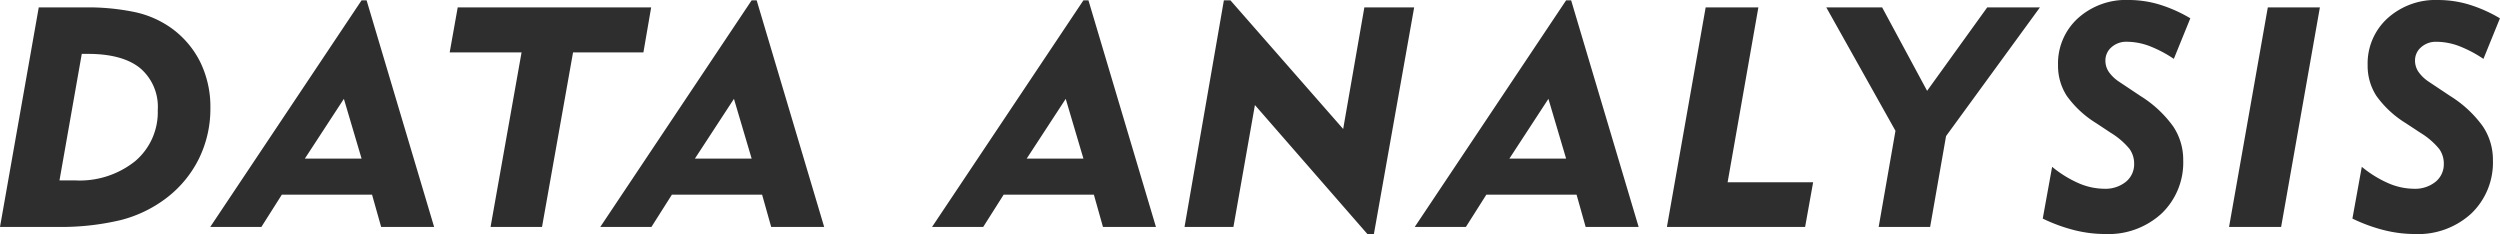 <svg xmlns="http://www.w3.org/2000/svg" width="322.569" height="30.195" viewBox="0 0 322.569 30.195">
  <path id="パス_2759" data-name="パス 2759" d="M.645,0l5-28.32h5.879a29.45,29.45,0,0,1,6.572.615,12.719,12.719,0,0,1,4.5,1.943,11.952,11.952,0,0,1,3.867,4.453,13.135,13.135,0,0,1,1.328,5.957A14.606,14.606,0,0,1,26.3-8.779a14.434,14.434,0,0,1-4.307,5.146,16.391,16.391,0,0,1-5.82,2.764A33.415,33.415,0,0,1,7.871,0ZM8.32-6h2.031a11.444,11.444,0,0,0,7.754-2.5A8.279,8.279,0,0,0,21-15.078a6.54,6.54,0,0,0-2.275-5.41q-2.275-1.836-6.729-1.836h-.8ZM47.3-8.809l-2.285-7.715L39.978-8.809ZM34.373,0h-6.6L47.3-29.238h.645L56.658,0H49.822L48.65-4.16H37.009ZM63.941,0l4-22.52H58.667l1.035-5.8H84.663l-1,5.8H74.585L70.581,0ZM97.63-8.809l-2.285-7.715L90.305-8.809ZM84.7,0H78.1L97.63-29.238h.645L106.985,0h-6.836L98.977-4.16H87.337Zm55.738-8.809-2.285-7.715-5.039,7.715ZM127.508,0h-6.6l19.531-29.238h.645L149.793,0h-6.836l-1.172-4.16H130.145Zm25.974,0,5.078-29.238h.84l14.551,16.6,2.734-15.684h6.426L177.916.918h-.84L162.564-15.723,159.791,0Zm49.236-8.809-2.285-7.715-5.039,7.715ZM189.788,0h-6.6l19.531-29.238h.645L212.073,0h-6.836l-1.172-4.16H192.425Zm25.935,0,5-28.32h6.8L223.555-5.762h11.035L233.555,0Zm33.963,0h-6.641l2.168-12.4L236.288-28.32h7.207l5.8,10.762,7.754-10.762h6.8l-12.109,16.6Zm14.529-1.074,1.211-6.68a14.429,14.429,0,0,0,3.428,2.119,8.435,8.435,0,0,0,3.291.713,4.2,4.2,0,0,0,2.8-.9,2.921,2.921,0,0,0,1.064-2.344,3.24,3.24,0,0,0-.6-1.9,9.52,9.52,0,0,0-2.393-2.061L271.09-13.4a13.083,13.083,0,0,1-3.779-3.516,7.145,7.145,0,0,1-1.123-3.965,7.874,7.874,0,0,1,2.549-6.025,9.234,9.234,0,0,1,6.553-2.373,13.877,13.877,0,0,1,3.945.576,18.233,18.233,0,0,1,4.023,1.787l-2.129,5.234a15.847,15.847,0,0,0-3.213-1.68,8.362,8.362,0,0,0-2.861-.527,2.847,2.847,0,0,0-1.963.7,2.234,2.234,0,0,0-.791,1.738A2.567,2.567,0,0,0,272.74-20a4.906,4.906,0,0,0,1.357,1.289l2.754,1.836a14.8,14.8,0,0,1,4.189,3.9,7.708,7.708,0,0,1,1.3,4.346,9.1,9.1,0,0,1-2.783,6.895A10.128,10.128,0,0,1,272.262.918a16.414,16.414,0,0,1-3.975-.5A21.228,21.228,0,0,1,264.215-1.074ZM288.255,0l5-28.32h6.719l-5,28.32Zm15.916-1.074,1.211-6.68a14.429,14.429,0,0,0,3.428,2.119,8.435,8.435,0,0,0,3.291.713,4.2,4.2,0,0,0,2.8-.9,2.921,2.921,0,0,0,1.064-2.344,3.24,3.24,0,0,0-.6-1.9,9.52,9.52,0,0,0-2.393-2.061l-1.934-1.27a13.083,13.083,0,0,1-3.779-3.516,7.145,7.145,0,0,1-1.123-3.965,7.874,7.874,0,0,1,2.549-6.025,9.234,9.234,0,0,1,6.553-2.373,13.877,13.877,0,0,1,3.945.576,18.233,18.233,0,0,1,4.023,1.787l-2.129,5.234a15.847,15.847,0,0,0-3.213-1.68,8.362,8.362,0,0,0-2.861-.527,2.847,2.847,0,0,0-1.963.7,2.234,2.234,0,0,0-.791,1.738A2.567,2.567,0,0,0,312.7-20a4.906,4.906,0,0,0,1.357,1.289l2.754,1.836a14.8,14.8,0,0,1,4.189,3.9,7.708,7.708,0,0,1,1.3,4.346,9.1,9.1,0,0,1-2.783,6.895A10.128,10.128,0,0,1,312.218.918a16.414,16.414,0,0,1-3.975-.5A21.228,21.228,0,0,1,304.171-1.074Z" transform="translate(-0.645 29.277)" fill="#2e2e2e"/>
</svg>
